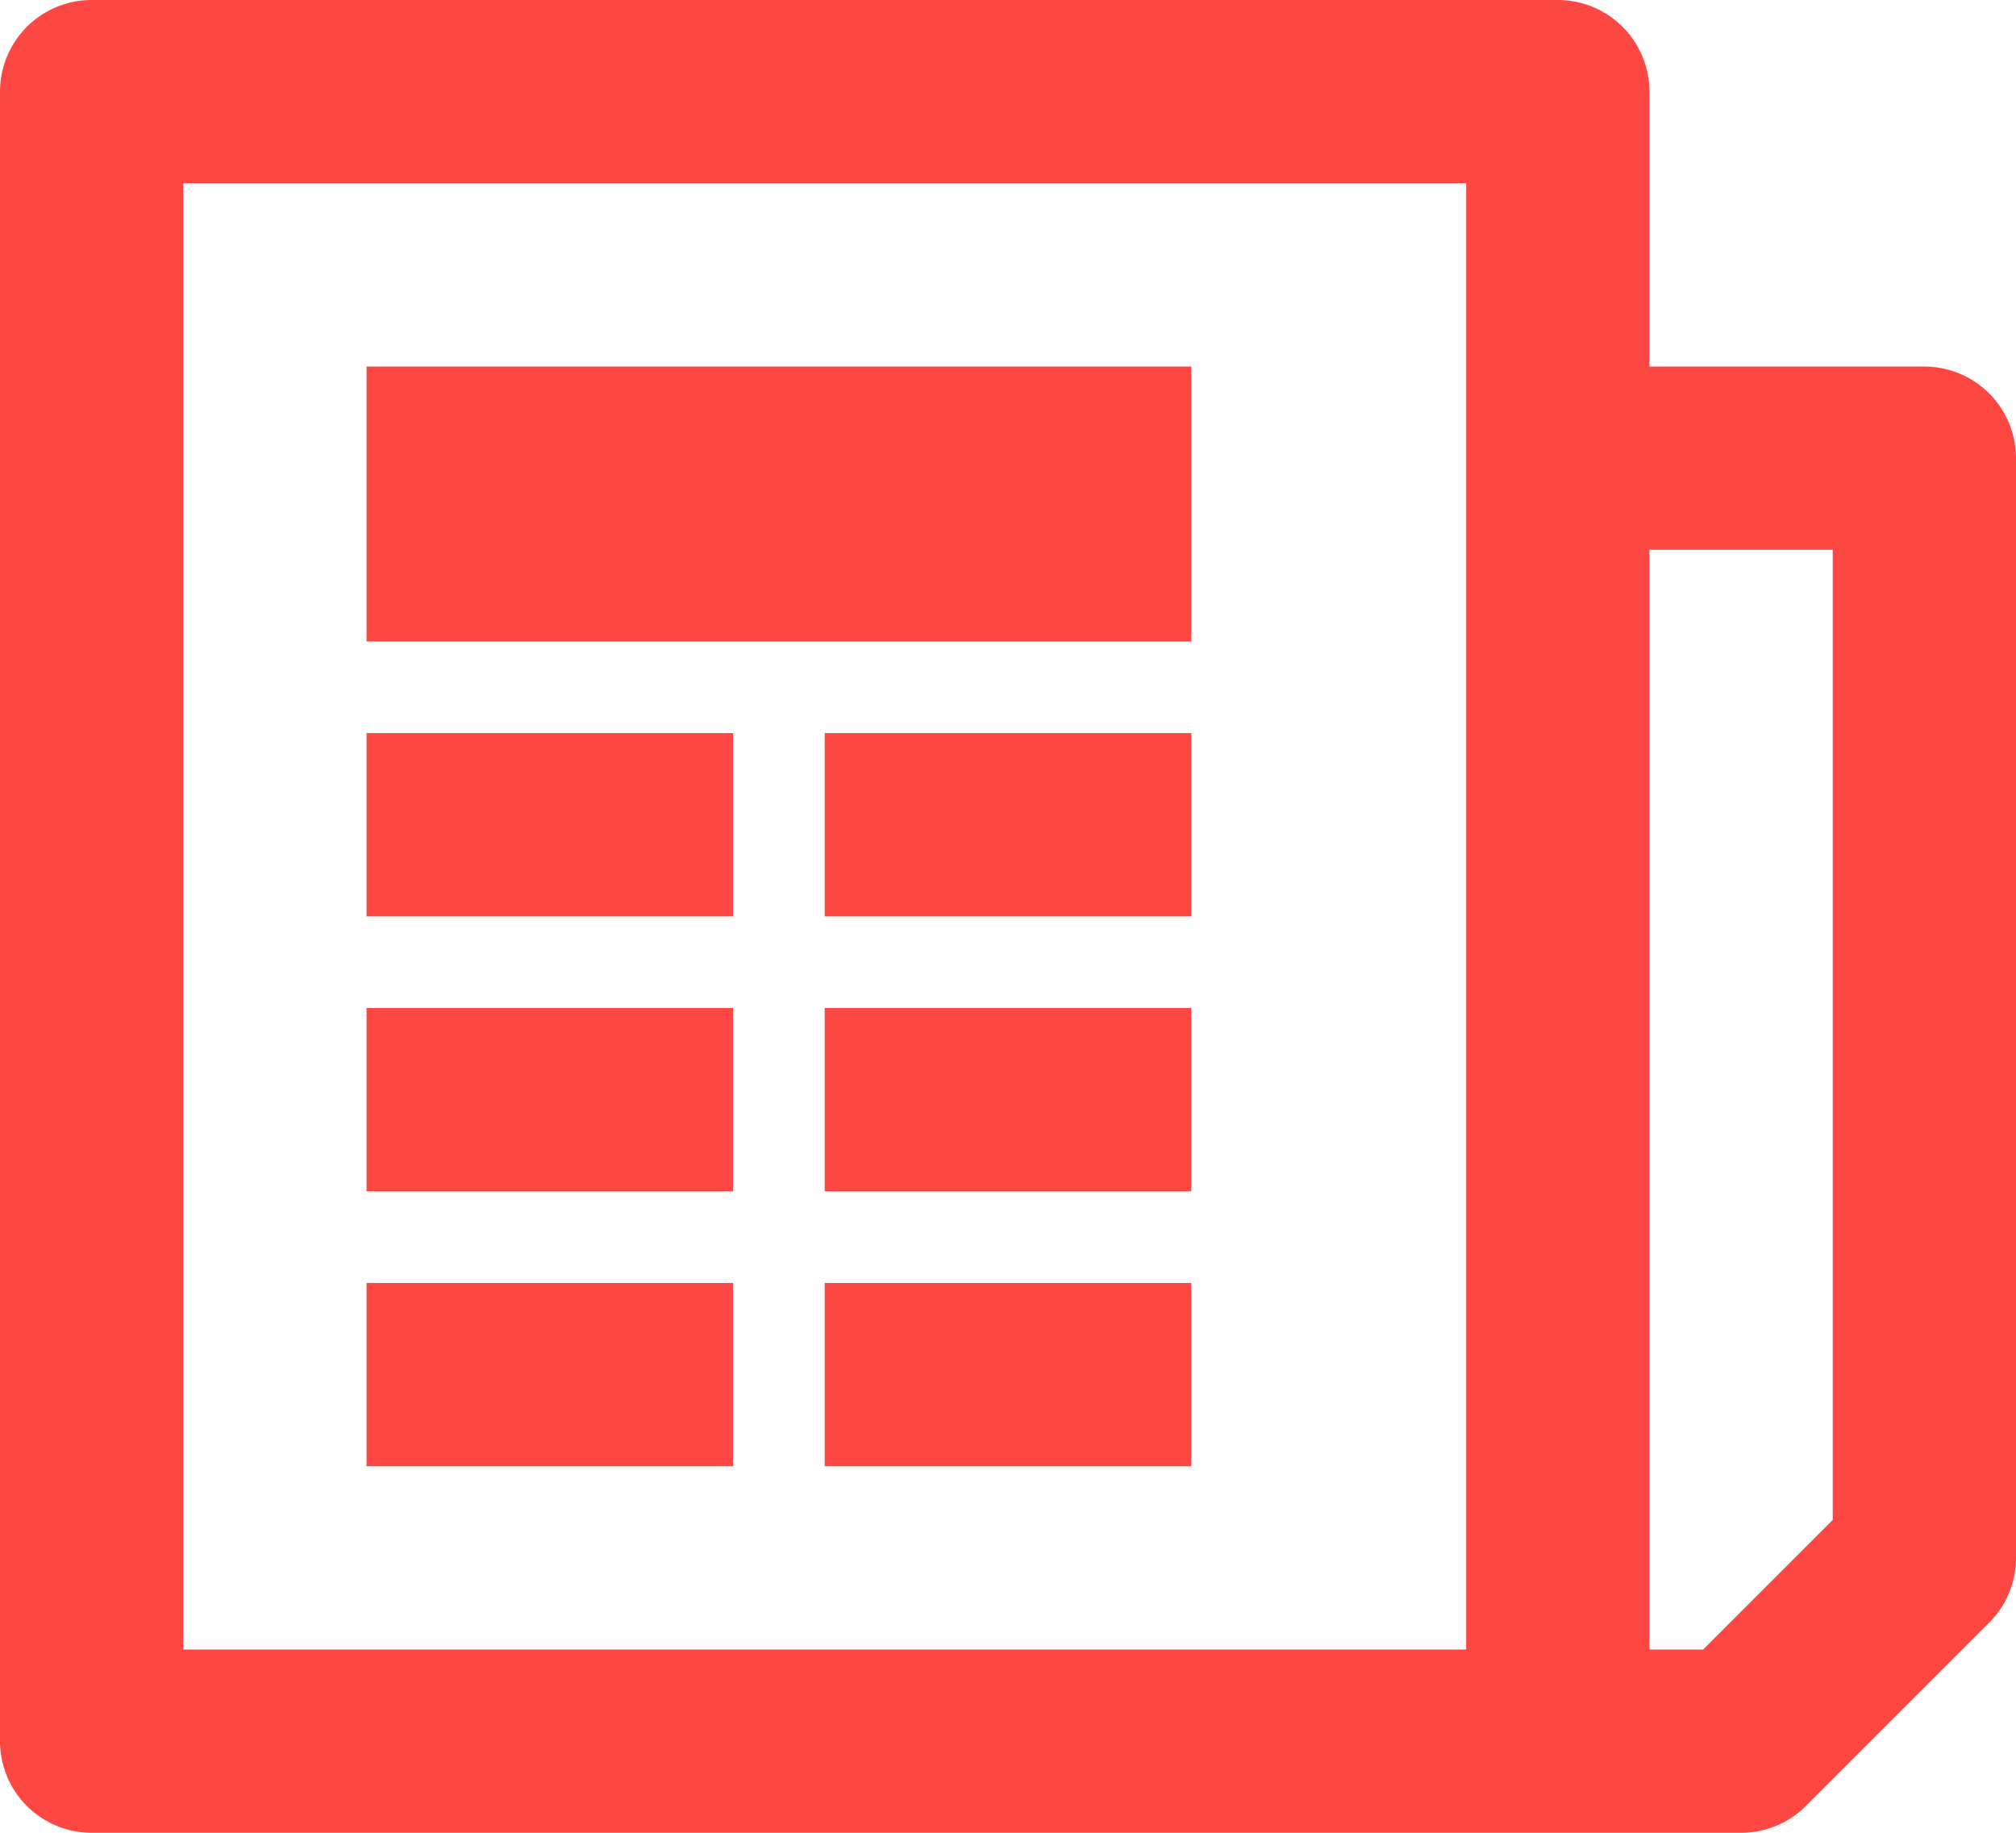 <svg xmlns="http://www.w3.org/2000/svg" width="44" height="40" viewBox="0 0 44 40"><g fill="#FC4742" fill-rule="evenodd"><path d="M4 36h28V4H4v32zm32 0h1.172L40 33.172V12h-4v24zm2 4H2a2 2 0 01-2-2V2a2 2 0 012-2h32a2 2 0 012 2v6h6a2 2 0 012 2v24c0 .53-.21 1.04-.586 1.414l-4 4A1.995 1.995 0 0138 40z"/><path d="M26 14H8V8h18zm-10 6H8v-4h8zm10 0h-8v-4h8zm-10 6H8v-4h8zm10 0h-8v-4h8zm-10 6H8v-4h8zm10 0h-8v-4h8z"/></g></svg>
